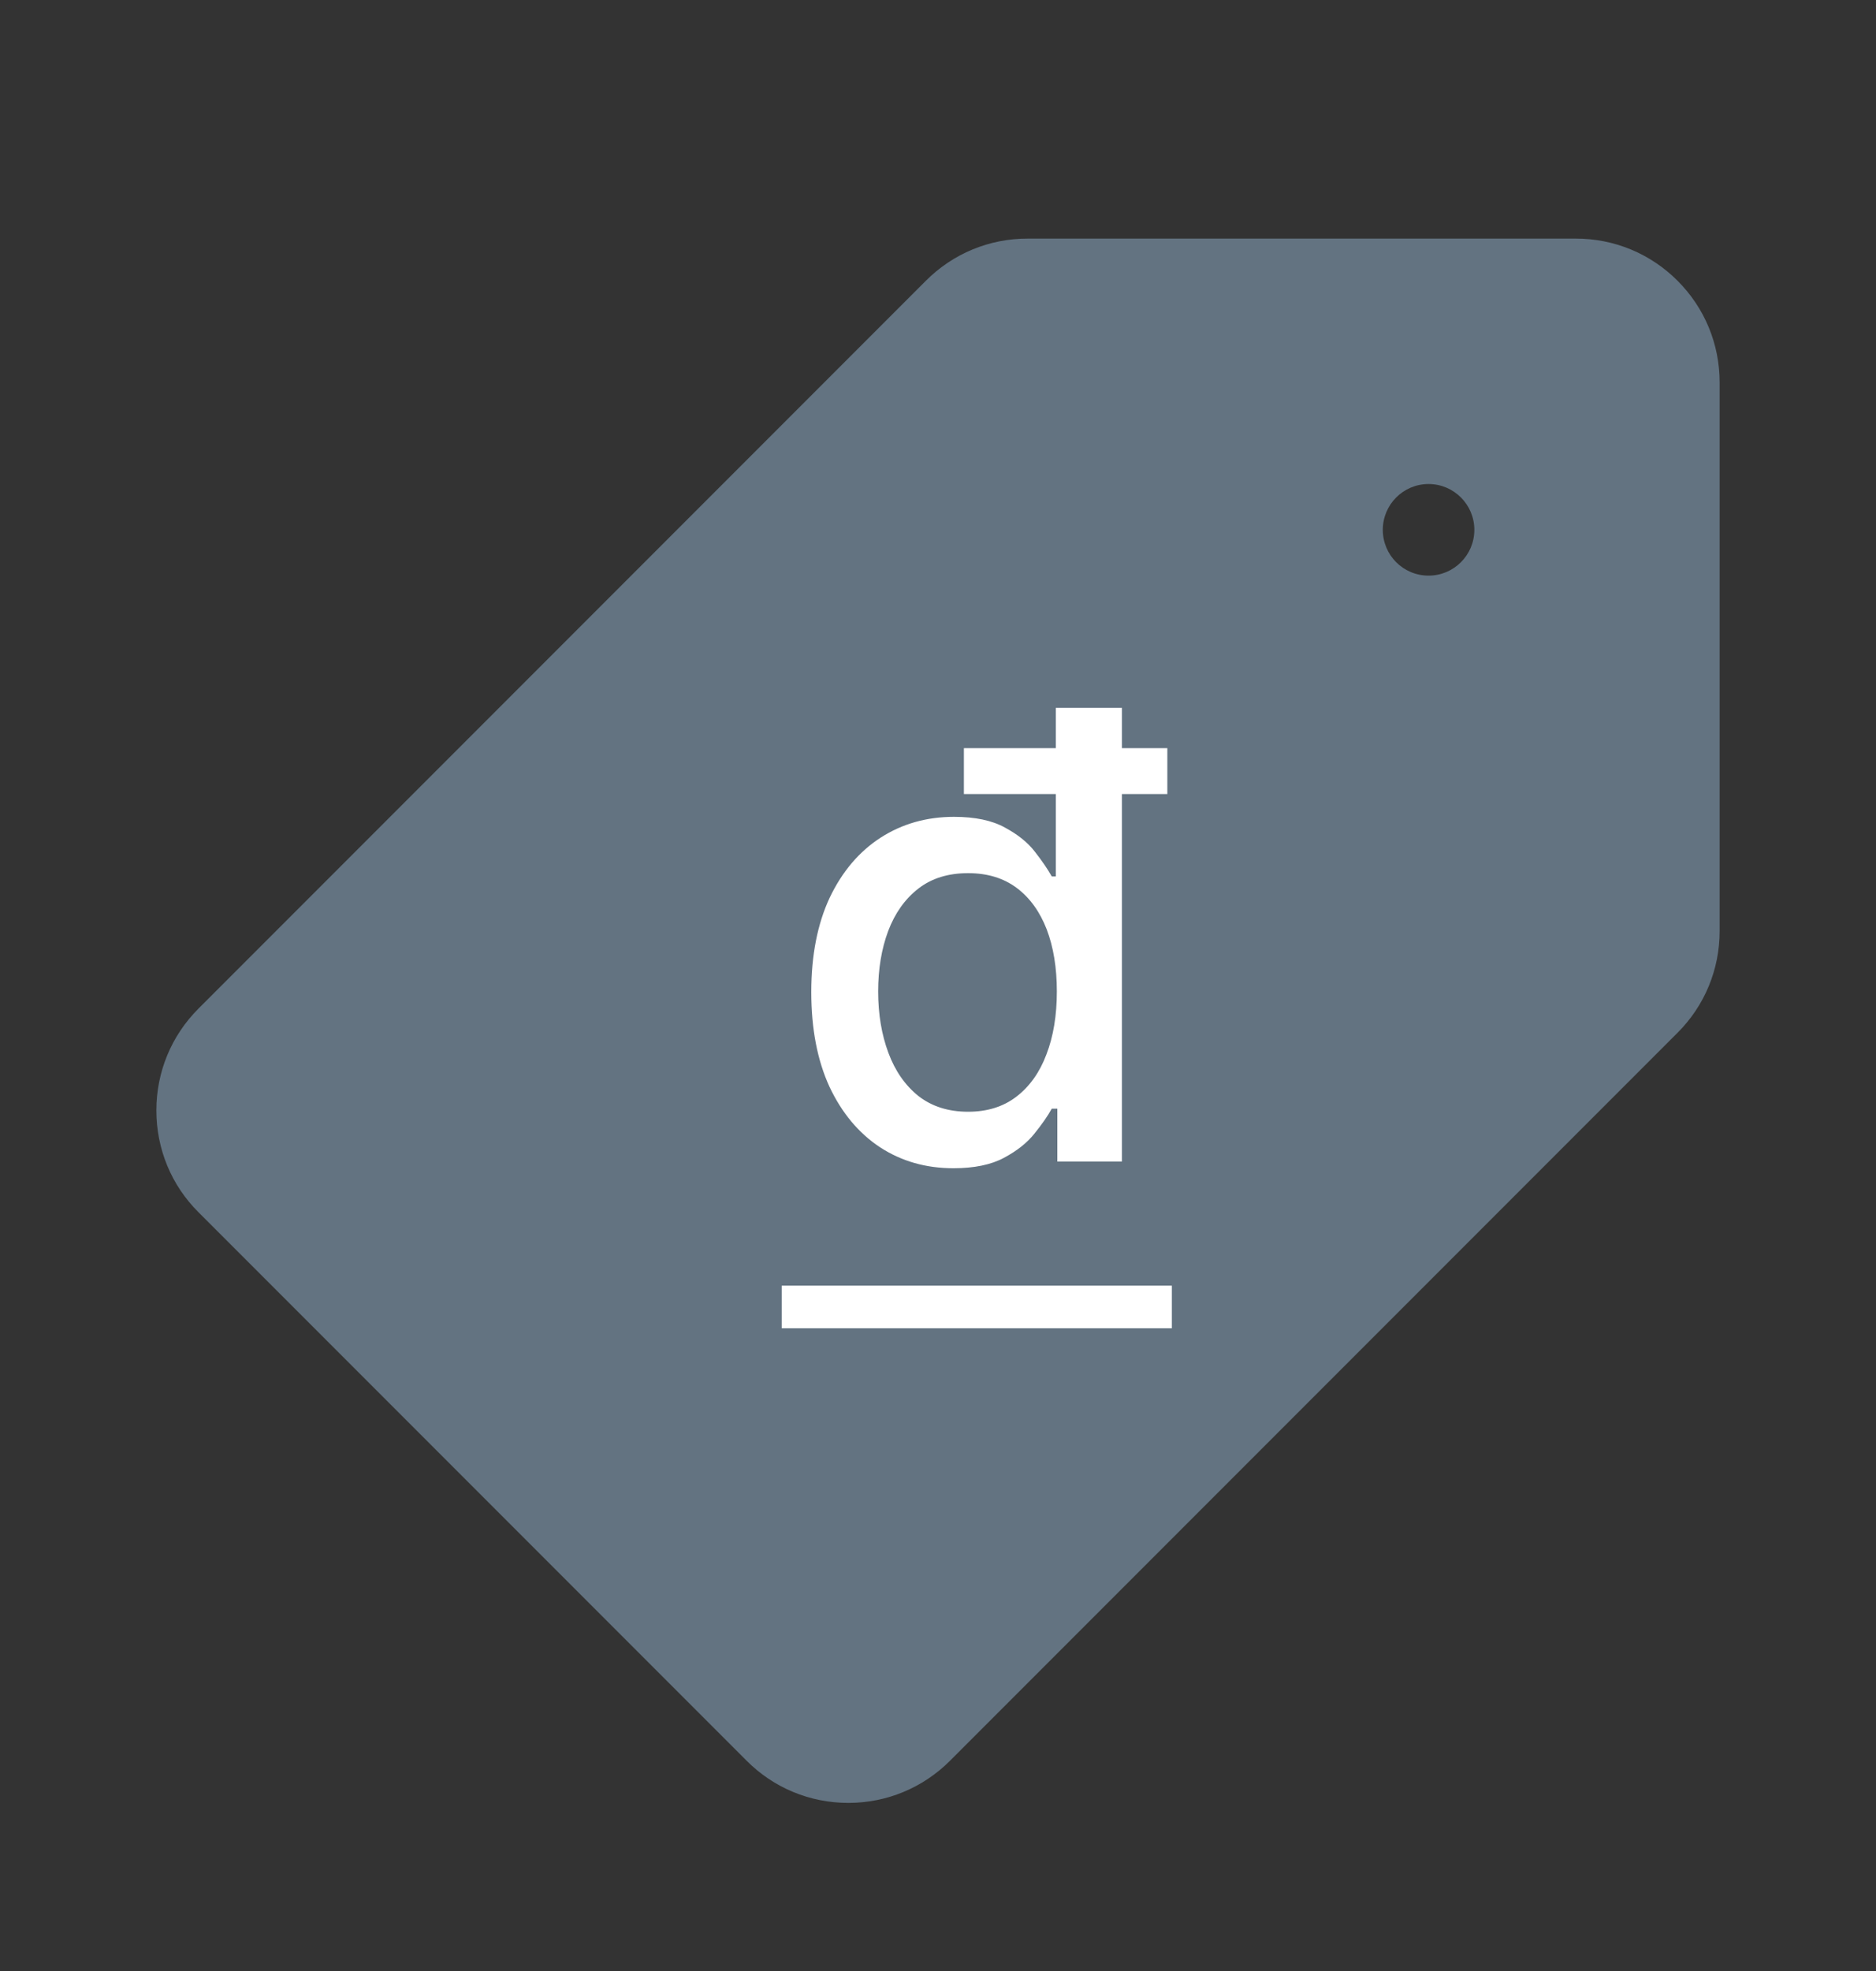 <svg width="20" height="21" viewBox="0 0 20 21" fill="none" xmlns="http://www.w3.org/2000/svg">
<rect x="0" y="0" width="20" height="21" fill="#333333" stroke="none"/>
<path d="M10 14.392C10.308 14.392 10.558 14.142 10.558 13.834C10.558 13.526 10.308 13.276 10 13.276C9.692 13.276 9.442 13.526 9.442 13.834C9.442 14.142 9.692 14.392 10 14.392Z" fill="#637381"/>
<path d="M17.884 2.991C17.594 2.701 17.209 2.542 16.799 2.542H10.956C10.546 2.542 10.161 2.701 9.871 2.991L2.116 10.746C1.826 11.036 1.667 11.422 1.667 11.831C1.667 12.241 1.826 12.627 2.116 12.916L7.959 18.759C8.248 19.049 8.634 19.209 9.044 19.209C9.453 19.209 9.839 19.049 10.129 18.759L17.884 11.004C18.174 10.714 18.333 10.329 18.333 9.919V4.076C18.333 3.666 18.174 3.281 17.884 2.991ZM15.23 6.133C14.96 6.133 14.742 5.915 14.742 5.645C14.742 5.376 14.96 5.157 15.23 5.157C15.499 5.157 15.718 5.376 15.718 5.645C15.718 5.915 15.499 6.133 15.23 6.133Z" fill="#637381"/>
<path d="M8.334 13.698H12.493V14.152H8.334V13.698Z" fill="white"/>
<path d="M10.165 12.447C9.872 12.447 9.611 12.373 9.381 12.223C9.153 12.072 8.974 11.857 8.843 11.579C8.714 11.298 8.649 10.962 8.649 10.57C8.649 10.179 8.715 9.843 8.845 9.565C8.978 9.286 9.159 9.073 9.388 8.925C9.618 8.777 9.879 8.703 10.17 8.703C10.395 8.703 10.576 8.741 10.713 8.817C10.851 8.891 10.958 8.977 11.034 9.076C11.111 9.175 11.171 9.263 11.213 9.338H11.256V7.542H11.961V12.376H11.272V11.812H11.213C11.171 11.889 11.109 11.977 11.029 12.077C10.95 12.176 10.842 12.262 10.703 12.336C10.565 12.41 10.385 12.447 10.165 12.447ZM10.321 11.845C10.524 11.845 10.695 11.792 10.835 11.685C10.977 11.576 11.084 11.426 11.156 11.234C11.23 11.042 11.267 10.818 11.267 10.563C11.267 10.312 11.231 10.091 11.159 9.902C11.086 9.714 10.98 9.566 10.84 9.461C10.7 9.356 10.527 9.303 10.321 9.303C10.108 9.303 9.931 9.358 9.79 9.468C9.648 9.578 9.541 9.729 9.469 9.919C9.398 10.109 9.362 10.324 9.362 10.563C9.362 10.806 9.399 11.024 9.471 11.217C9.543 11.411 9.65 11.564 9.792 11.678C9.935 11.789 10.111 11.845 10.321 11.845ZM10.276 8.46V7.971H12.445V8.46H10.276Z" fill="white"/>
</svg>

